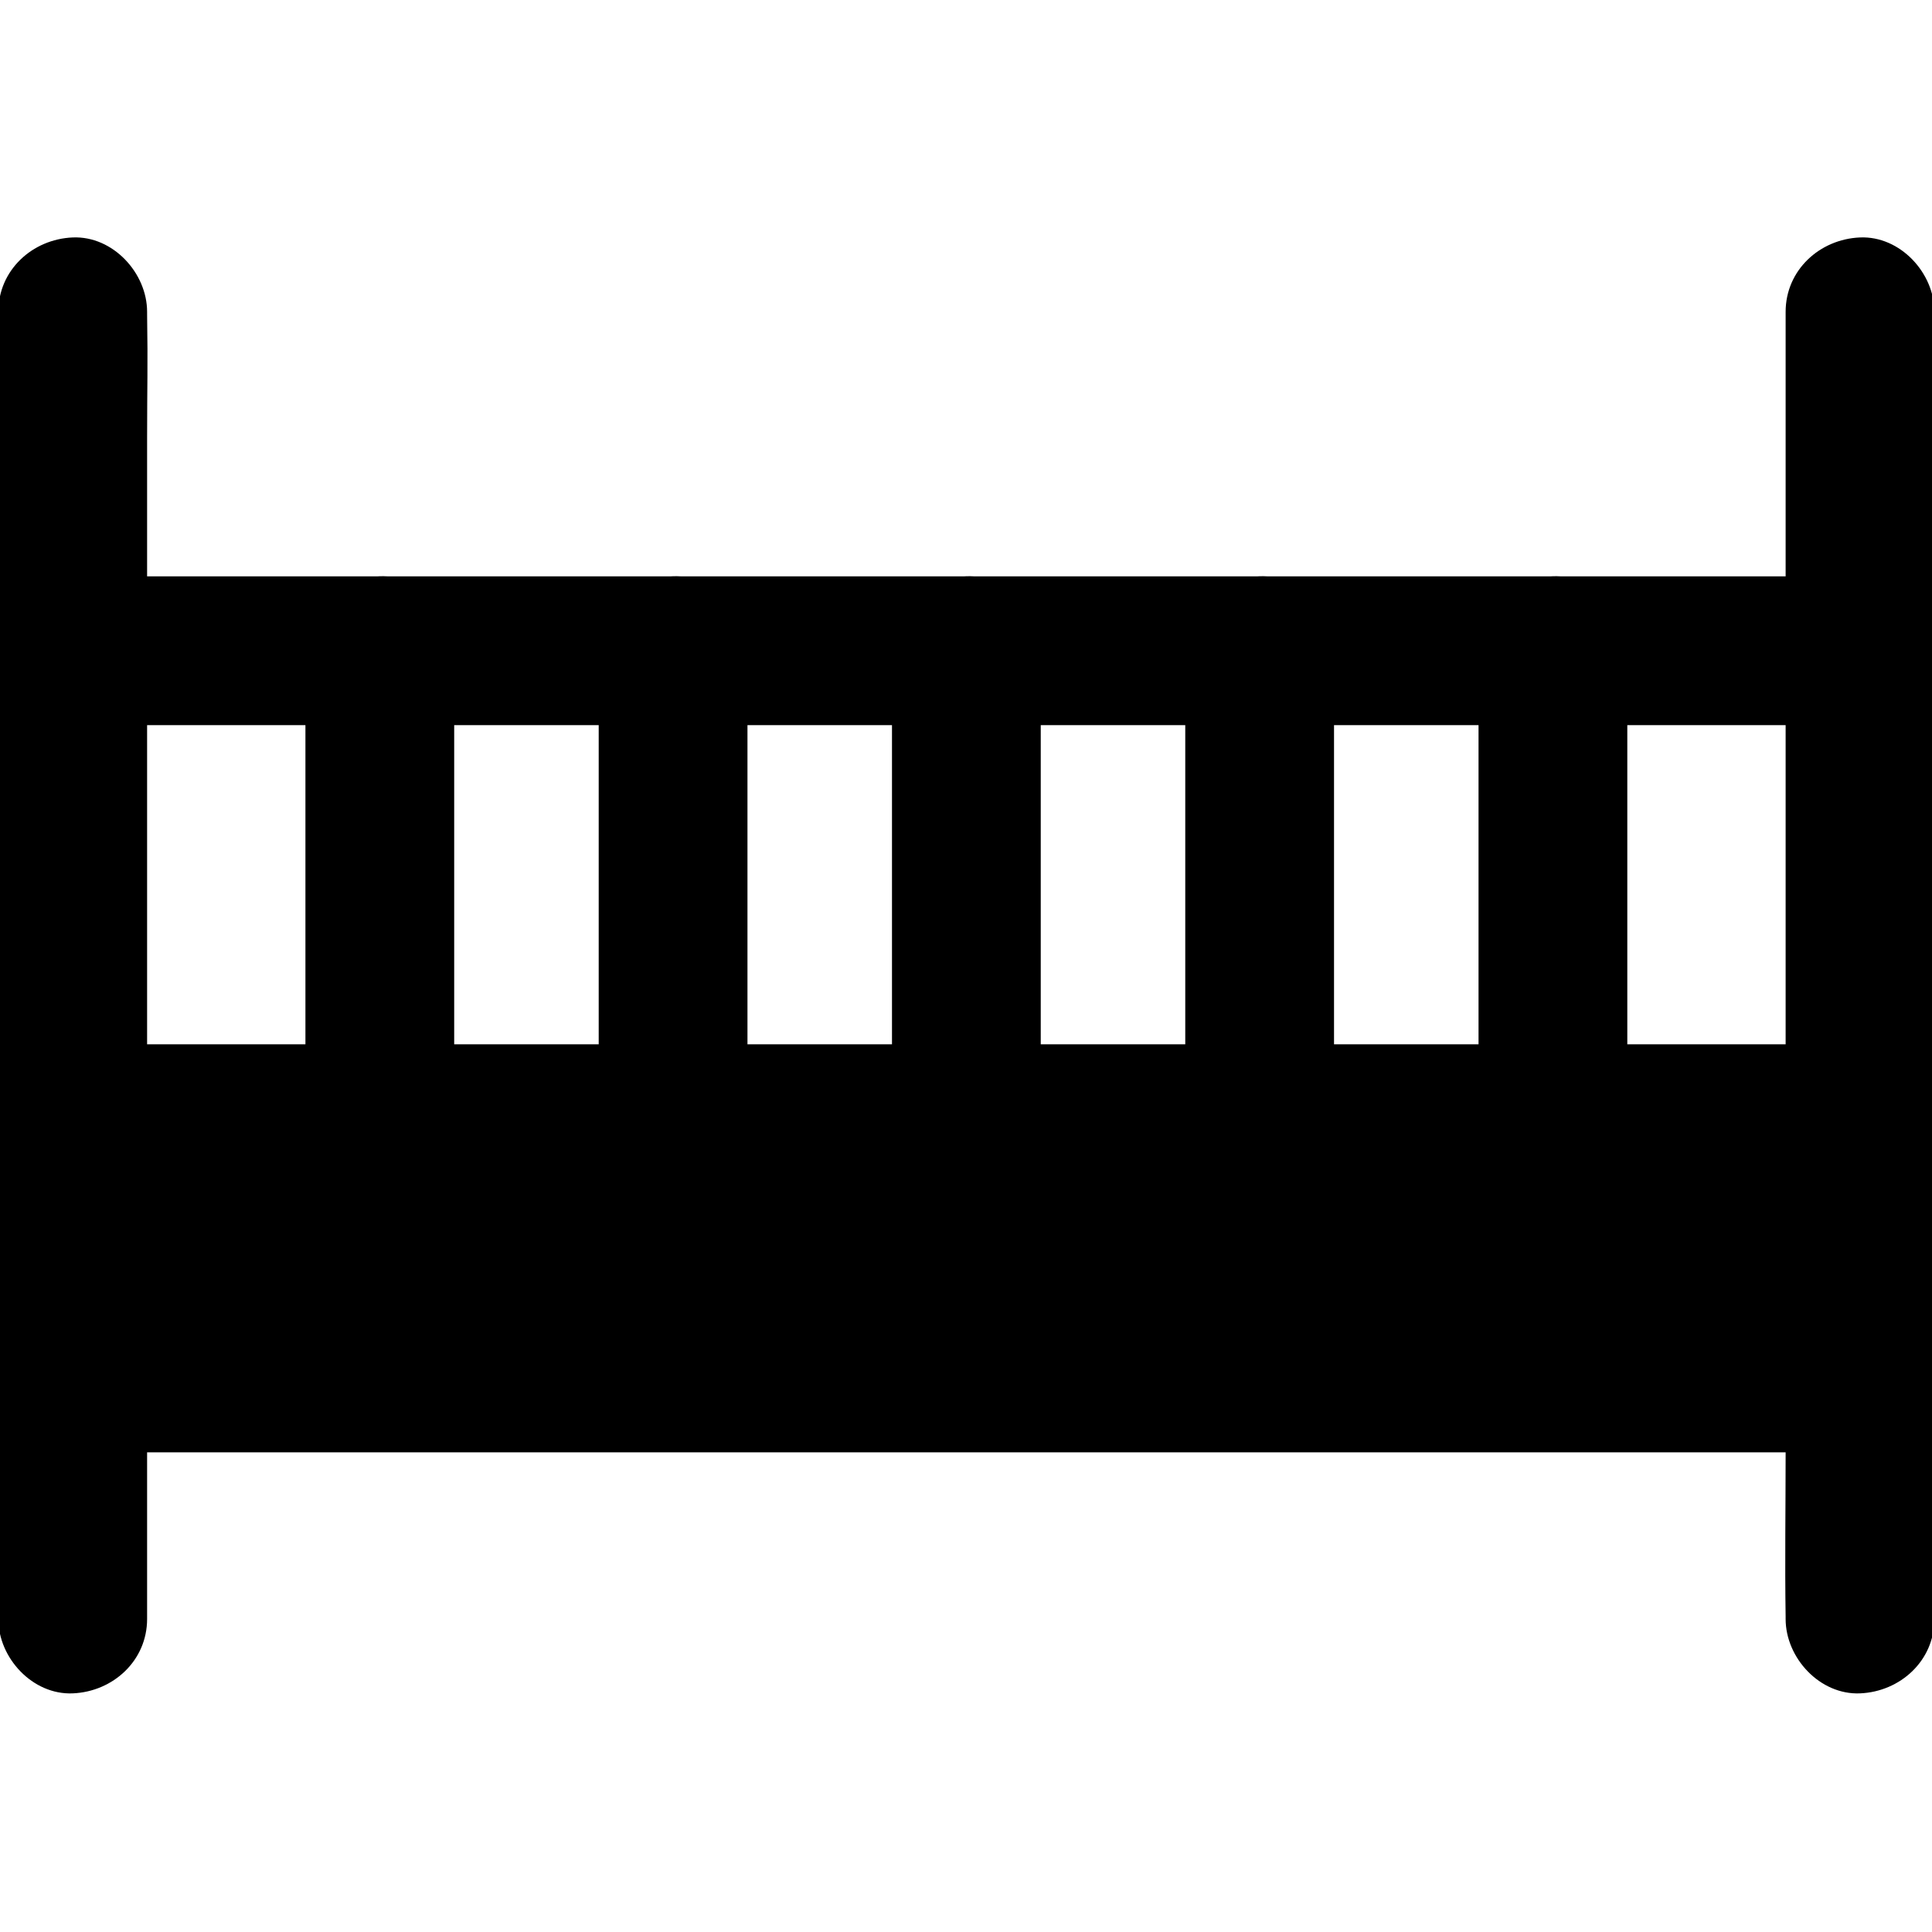 <?xml version="1.0" encoding="UTF-8"?>
<svg viewBox="0 0 100 100" xmlns="http://www.w3.org/2000/svg">
<g transform="matrix(.11 0 0 .11 42.409 62.434)">
<path d="m524.68-41.181c-0.8-19-15.4-35-35-35h-22.4-61.3-90.3-110.7-120.8-121.9-114.1-96.1-69.3c-10.9 0-21.8-0.1-32.7 0h-1.4c-18.9 0-35 16-35 35v106.9 15.1c0 18.9 16 35 35 35h22.4 61.3 90.3 110.7 120.8 121.9 114.1 96.1 69.3c10.9 0 21.8 0.1 32.7 0h1.4c18.9 0 35-16 35-35v-106.9-15.1c0-18.3 0.8 18.9 0 0z"/>
<path d="m489.68-296.38h-22.4-61.3-90.3-110.7-120.8-121.9-114.1-96.1-69.3c-10.9 0-21.8-0.1-32.7 0h-1.4c-18.3 0-35.8 16.1-35 35 0.8 19 15.4 35 35 35h22.4 61.3 90.3 110.7 120.8 121.9 114.1 96.1 69.3c10.9 0 21.8 0.1 32.7 0h1.4c18.3 0 35.8-16.1 35-35-0.8-19-15.4-35-35-35z"/>
<path d="m-241.82-261.38v74.3 118.6 27.4c0 18.3 16.1 35.8 35 35 19-0.8 35-15.4 35-35v-74.3-118.6-27.4c0-18.3-16.1-35.8-35-35-19 0.8-35 15.4-35 35z"/>
<path d="m-103.82-261.38v74.3 118.6 27.4c0 18.3 16.1 35.8 35 35 19-0.8 35-15.4 35-35v-74.3-118.6-27.4c0-18.3-16.1-35.8-35-35-19 0.8-35 15.4-35 35z"/>
<path d="m34.18-261.38v74.3 118.6 27.4c0 18.3 16.1 35.8 35 35 19-0.8 35-15.4 35-35v-74.3-118.6-27.4c0-18.3-16.1-35.8-35-35-19 0.8-35 15.4-35 35z"/>
<path d="m172.18-261.38v74.3 118.6 27.4c0 18.3 16.1 35.8 35 35 19-0.8 35-15.4 35-35v-74.3-118.6-27.4c0-18.3-16.1-35.8-35-35-19 0.8-35 15.4-35 35z"/>
<path d="m310.18-261.38v74.3 118.6 27.4c0 18.3 16.1 35.8 35 35 19-0.8 35-15.4 35-35v-74.3-118.6-27.4c0-18.3-16.1-35.8-35-35-19 0.8-35 15.4-35 35z"/>
<path d="m-316.32 194.22v-63.3-151-183-158.2c0-25.6 0.4-32.873 0-58.473v-1.1c0-18.3-16.1-35.8-35-35-19 0.8-35 15.4-35 35v45.073 151 183 158.2c0 25.6-0.4 51.1 0 76.7v1.1c0 18.3 16.1 35.8 35 35 19-0.8 35-15.4 35-35z"/>
<path d="m524.68 194.22v-63.3-151-183-158.2c0-25.6 0.4-32.873 0-58.473v-1.1c0-18.3-16.1-35.8-35-35-19 0.8-35 15.4-35 35v45.073 151 183 158.2c0 25.6-0.4 51.1 0 76.7v1.1c0 18.3 16.1 35.8 35 35 19-0.8 35-15.4 35-35z"/>
</g>
</svg>

